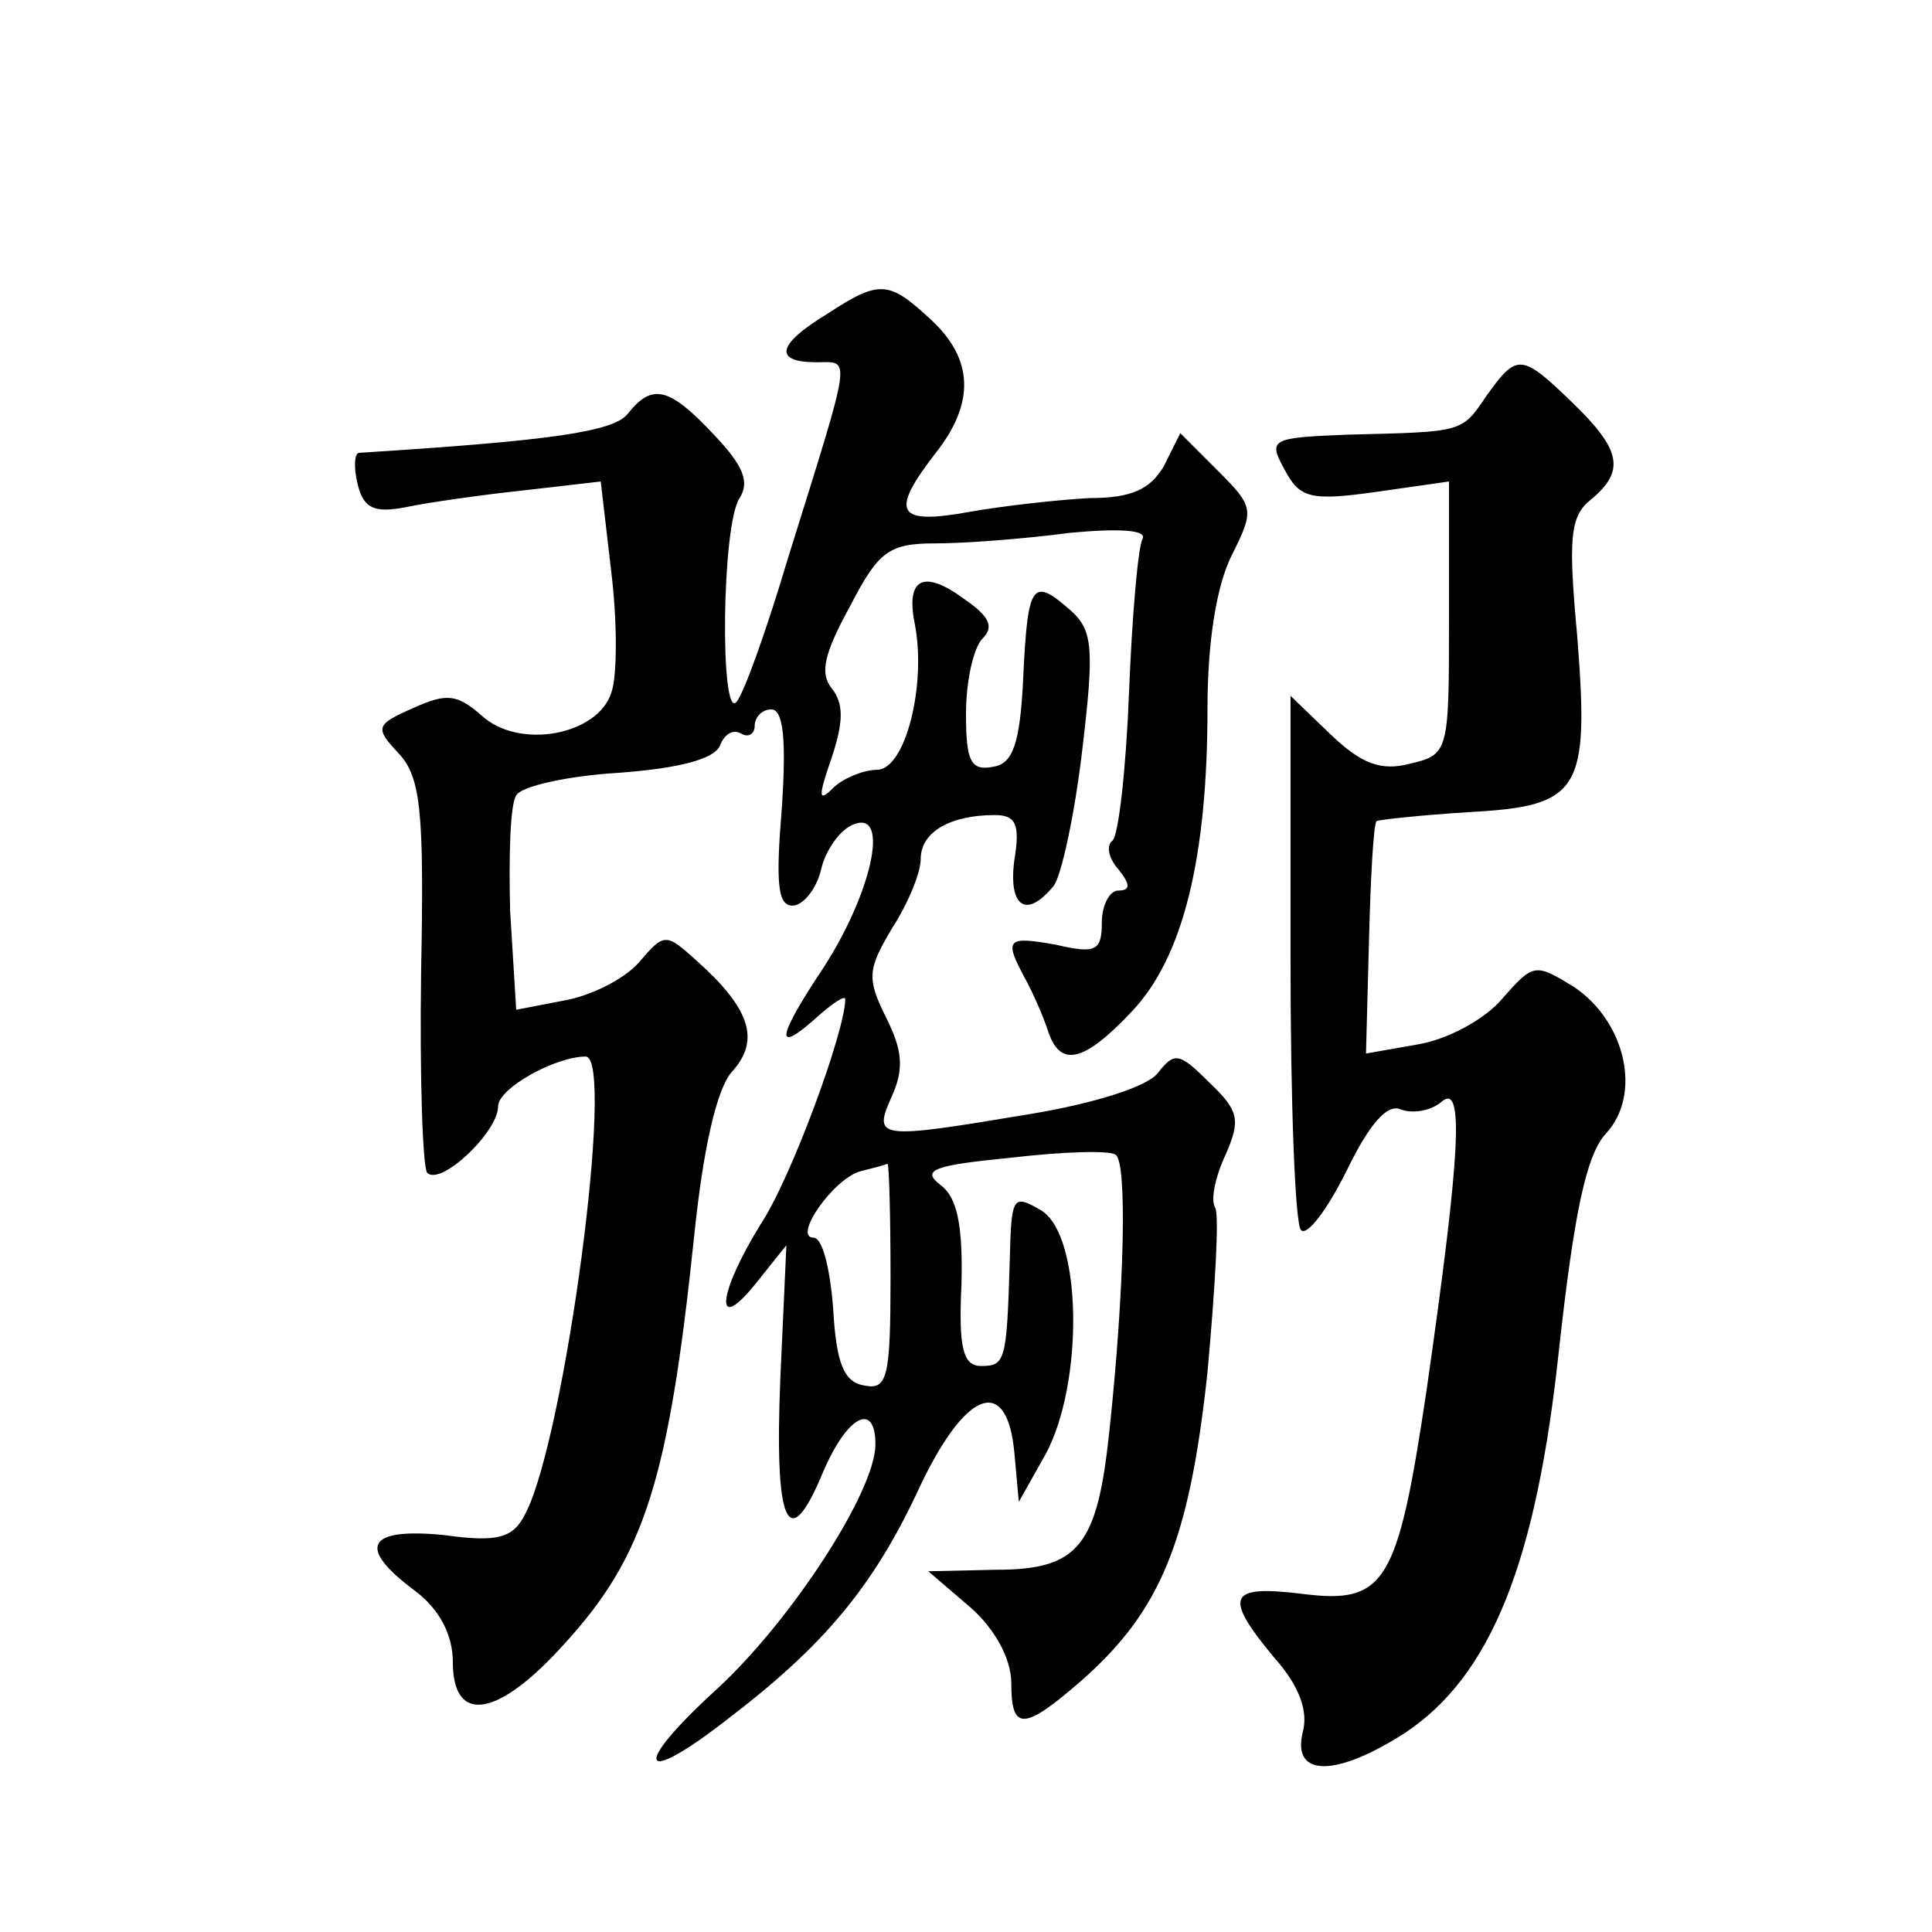 <?xml version="1.0" standalone="no"?>
<!DOCTYPE svg PUBLIC "-//W3C//DTD SVG 20010904//EN"
 "http://www.w3.org/TR/2001/REC-SVG-20010904/DTD/svg10.dtd">
<svg version="1.0" xmlns="http://www.w3.org/2000/svg"
 width="128pt" height="128pt" viewBox="0 0 128 128"
 preserveAspectRatio="xMidYMid meet">
<g transform="translate(0,128) scale(0.1,-0.1)"
fill="#0" stroke="none">
<path d="M548 1072 c-33 -20 -36 -32 -7 -32 23 0 24 8 -19 -130 -14 -47 -29 -89
-34 -95 -11 -13 -10 117 2 135 7 11 2 22 -17 42 -30 32 -41 34 -57 14 -9 -12 -51
-18 -178 -26 -3 0 -4 -9 -1 -21 4 -16 11 -19 32 -15 14 3 49 8 77 11 l52 6 7 -60
c4 -33 4 -69 0 -80 -9 -28 -61 -38 -86 -15 -16 14 -23 15 -45 5 -25 -11 -26 -13
-10 -30 15 -16 17 -39 15 -145 -1 -69 1 -129 4 -133 9 -9 47 27 47 44 0 12 38 33
58 33 20 0 -14 -254 -40 -303 -8 -16 -18 -19 -54 -14 -51 5 -58 -8 -19 -37 16 -12
25 -29 25 -47 0 -42 30 -37 74 12 53 58 69 108 86 271 6 58 15 97 25 108 19 21
12 42 -24 74 -20 18 -21 18 -38 -2 -10 -11 -32 -22 -50 -25 l-31 -6 -4 65 c-1 37
0 71 4 77 3 6 34 13 68 15 40 3 63 9 67 18 3 8 9 11 14 8 5 -3 9 0 9 5 0 6 5 11
11 11 8 0 10 -20 7 -65 -4 -49 -3 -65 7 -65 7 0 16 11 19 24 3 13 13 27 22 30 24
9 11 -47 -21 -96 -30 -45 -32 -57 -5 -33 11 10 20 16 20 13 0 -21 -36 -119 -56
-149 -29 -47 -31 -74 -3 -39 l20 25 -4 -88 c-4 -97 5 -118 28 -63 16 38 35 48 35
19 0 -31 -56 -117 -105 -162 -57 -52 -52 -66 7 -20 63 48 96 87 126 151 31 67 59
78 64 26 l3 -33 18 32 c25 47 24 144 -3 161 -19 11 -20 10 -21 -33 -2 -67 -3 -70
-19 -70 -12 0 -15 12 -13 54 1 40 -3 58 -14 66 -13 10 -4 13 47 18 34 4 65 5 69
2 8 -4 6 -90 -4 -183 -8 -76 -20 -92 -75 -92 l-45 -1 28 -24 c16 -14 27 -34 27
-50 0 -32 8 -32 47 2 52 46 71 92 83 204 5 55 8 105 5 109 -3 5 0 20 7 35 10 23
9 29 -11 48 -20 20 -23 20 -34 6 -7 -9 -42 -20 -84 -27 -102 -17 -105 -17 -92 12
8 18 7 30 -4 52 -13 26 -12 32 4 59 11 17 19 37 19 46 0 18 20 29 49 29 14 0 17
-6 13 -30 -4 -31 8 -39 26 -17 5 6 14 47 19 90 8 67 7 79 -7 92 -26 23 -29 19 -32
-42 -2 -46 -7 -59 -20 -61 -15 -3 -18 4 -18 35 0 22 5 44 11 50 8 8 4 15 -12 26
-27 20 -39 14 -33 -16 8 -40 -6 -97 -25 -97 -9 0 -23 -6 -29 -12 -10 -10 -10 -6
-1 20 8 24 8 36 0 46 -8 10 -5 23 12 54 19 37 26 42 57 42 19 0 59 3 89 7 32 3
51 2 48 -4 -3 -5 -7 -51 -9 -102 -2 -51 -7 -95 -11 -98 -4 -3 -3 -11 4 -19 8 -10
8 -14 0 -14 -6 0 -11 -10 -11 -21 0 -19 -4 -21 -30 -15 -33 6 -35 4 -21 -22 5 -9
12 -25 15 -34 8 -26 24 -22 56 12 34 36 50 102 50 201 0 44 6 81 16 101 15 30 15
32 -9 56 l-25 25 -11 -22 c-9 -15 -21 -21 -49 -21 -20 -1 -56 -5 -79 -9 -49 -9
-54 -1 -23 39 26 33 25 62 -3 88 -28 26 -34 27 -69 4z m42 -638 c0 -66 -2 -75 -17
-72 -14 2 -19 15 -21 51 -2 26 -7 47 -13 47 -14 0 13 39 31 44 8 2 16 4 18 5 1
0 2 -33 2 -75z M985 1018 c-17 -25 -15 -24 -93 -26 -50 -2 -52 -3 -41 -23 10 -19
17 -21 60 -15 l49 7 0 -90 c0 -89 0 -91 -26 -97 -19 -5 -32 0 -52 19 l-27 26 0
-174 c0 -95 3 -177 7 -180 4 -4 17 13 30 39 15 31 27 45 36 41 8 -3 20 -1 27 5
15 13 13 -32 -10 -192 -19 -127 -27 -141 -82 -134 -49 6 -53 -1 -19 -42 17 -19
23 -36 19 -50 -7 -30 23 -29 68 0 57 38 87 113 102 255 10 90 18 128 31 142 24
26 13 74 -21 97 -26 16 -27 16 -48 -8 -12 -14 -37 -27 -56 -30 l-34 -6 2 75 c1
41 3 77 5 79 2 1 30 4 62 6 73 4 79 14 71 116 -6 65 -5 80 9 91 23 19 20 33 -12
64 -34 33 -37 33 -57 5z"/>
</g>
</svg>
